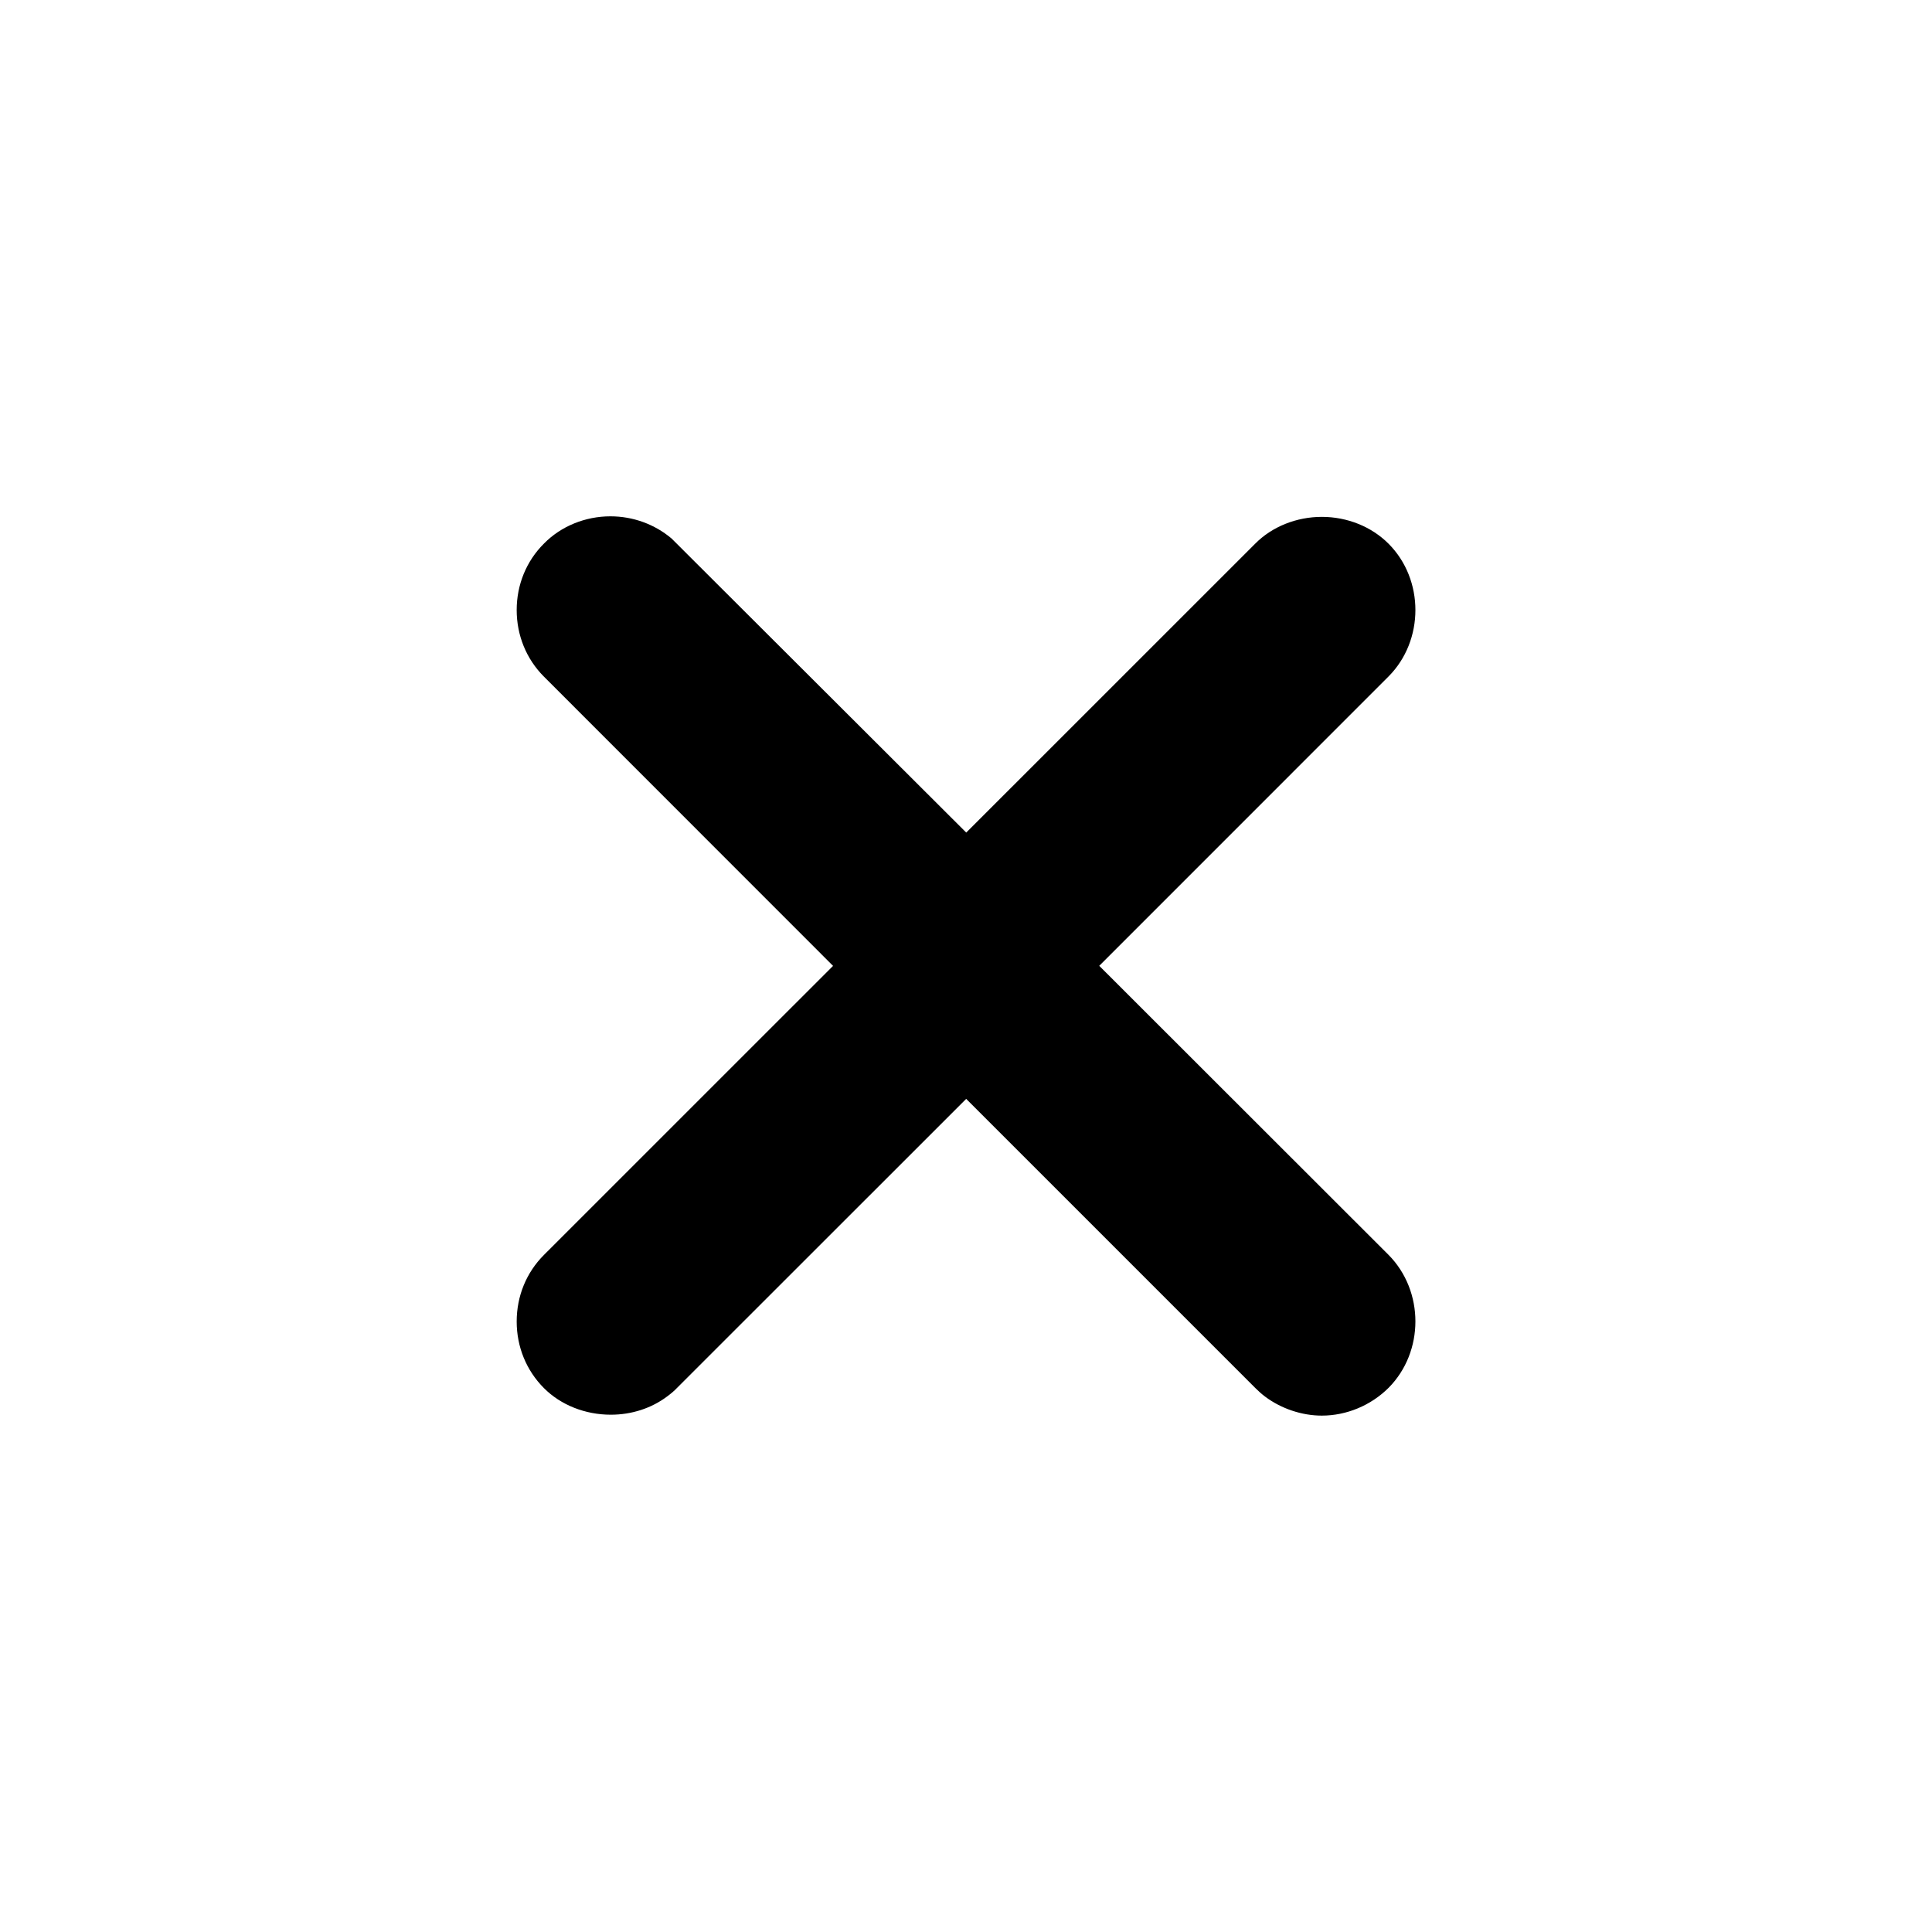 <?xml version="1.0" encoding="utf-8"?>
<!-- Generator: Adobe Illustrator 15.1.0, SVG Export Plug-In . SVG Version: 6.00 Build 0)  -->
<!DOCTYPE svg PUBLIC "-//W3C//DTD SVG 1.1//EN" "http://www.w3.org/Graphics/SVG/1.1/DTD/svg11.dtd">
<svg version="1.1" id="Layer_1" xmlns="http://www.w3.org/2000/svg" xmlns:xlink="http://www.w3.org/1999/xlink" x="0px" y="0px"
	 viewBox="0 0 32 32" enable-background="new 0 0 32 32" xml:space="preserve">
<rect fill="none" width="32" height="32"/>
<path fill="currentColor" d="M21.893,23.447c-0.33,0-0.672-0.115-0.938-0.314c-0.064-0.048-0.113-0.094-0.164-0.144l-4.788-4.788
	l-4.792,4.79c-0.041,0.044-0.097,0.091-0.156,0.135c-0.266,0.201-0.596,0.306-0.938,0.306c-0.422,0-0.828-0.159-1.109-0.442
	c-0.29-0.291-0.45-0.682-0.45-1.101c0-0.422,0.16-0.812,0.452-1.104l4.788-4.787l-4.79-4.792c-0.29-0.291-0.45-0.682-0.45-1.102
	c0-0.419,0.16-0.811,0.452-1.101c0.282-0.288,0.685-0.451,1.1-0.451c0.375,0,0.734,0.131,1.014,0.368l4.88,4.87l4.788-4.787
	c0.277-0.279,0.68-0.442,1.102-0.442s0.824,0.163,1.104,0.444c0.594,0.594,0.594,1.604,0,2.2l-4.791,4.792l4.791,4.787
	c0.594,0.599,0.594,1.607,0,2.204C22.705,23.279,22.303,23.447,21.893,23.447"/>
</svg>

